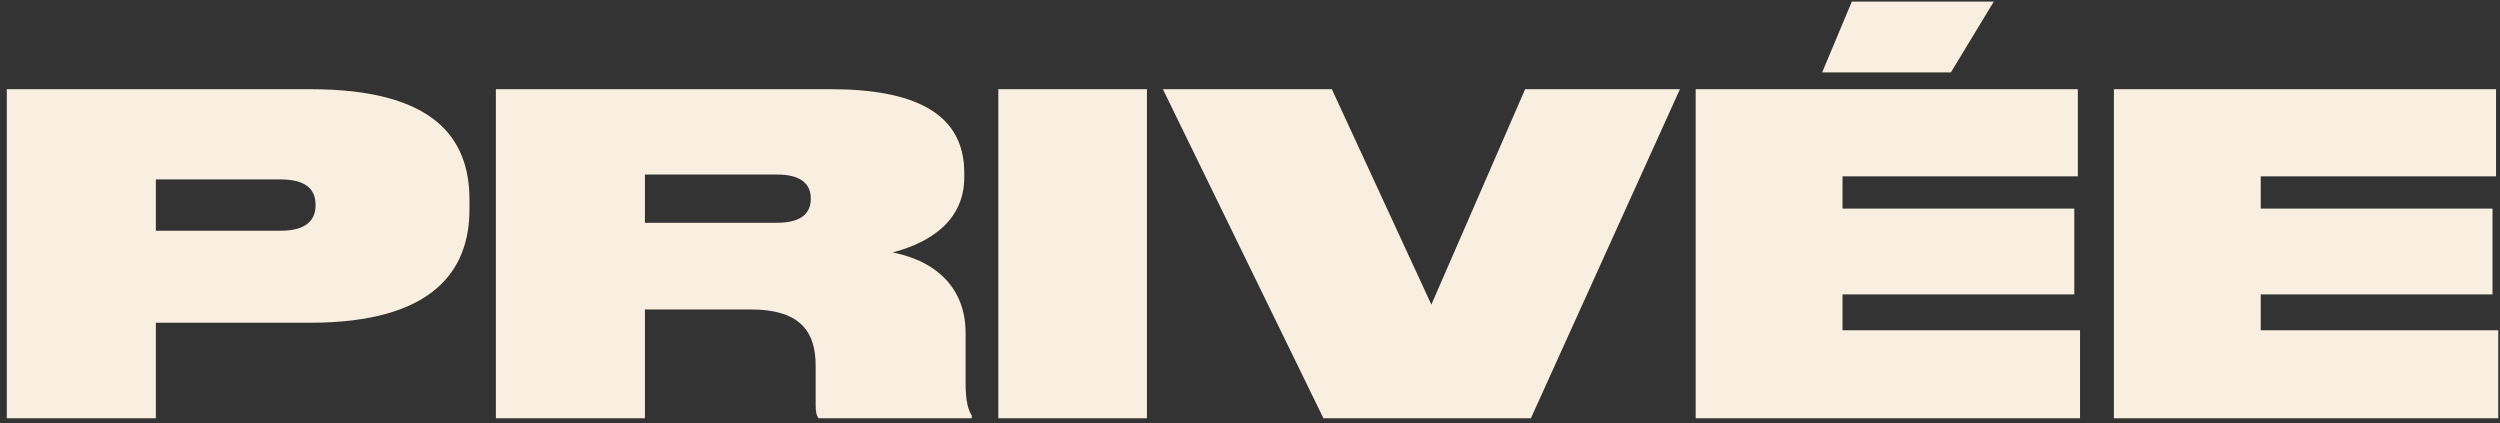 <svg width="260" height="44" viewBox="0 0 260 44" fill="none" xmlns="http://www.w3.org/2000/svg">
<rect x="0" y="0" width="260" height="44" fill="#333333" stroke="none"/>
<path d="M32.264 33.564H16.209V43.5H0.707V9.276H32.264C45.19 9.276 48.824 14.382 48.824 20.776V21.788C48.824 28.09 45.097 33.564 32.264 33.564ZM16.209 18.66V23.996H29.181C31.895 23.996 32.816 22.846 32.816 21.374V21.282C32.816 19.764 31.895 18.66 29.181 18.66H16.209ZM67.072 18.154V23.168H80.826C83.402 23.168 84.322 22.11 84.322 20.684V20.638C84.322 19.212 83.402 18.154 80.826 18.154H67.072ZM67.072 32.184V43.5H51.57V9.276H86.392C94.994 9.276 100.284 11.714 100.284 17.97V18.43C100.284 23.582 95.684 25.514 92.832 26.25C97.662 27.216 100.422 30.206 100.422 34.622V39.774C100.422 41.798 100.698 42.626 101.066 43.224V43.5H85.15C84.92 43.27 84.828 42.81 84.828 42.12V38.026C84.828 34.346 83.08 32.184 78.066 32.184H67.072ZM119.281 9.276V43.5H103.825V9.276H119.281ZM159.212 43.5H137.638L120.94 9.276H138.512L148.862 31.678L158.614 9.276H174.714L159.212 43.5ZM176.35 9.276H216.094V18.338H191.622V21.696H215.726V30.62H191.622V34.346H216.324V43.5H176.35V9.276ZM189.506 7.528L192.588 0.168H207.354L202.892 7.528H189.506ZM219.845 9.276H259.589V18.338H235.117V21.696H259.221V30.62H235.117V34.346H259.819V43.5H219.845V9.276Z" fill="#F8EFE1"/>
</svg>

